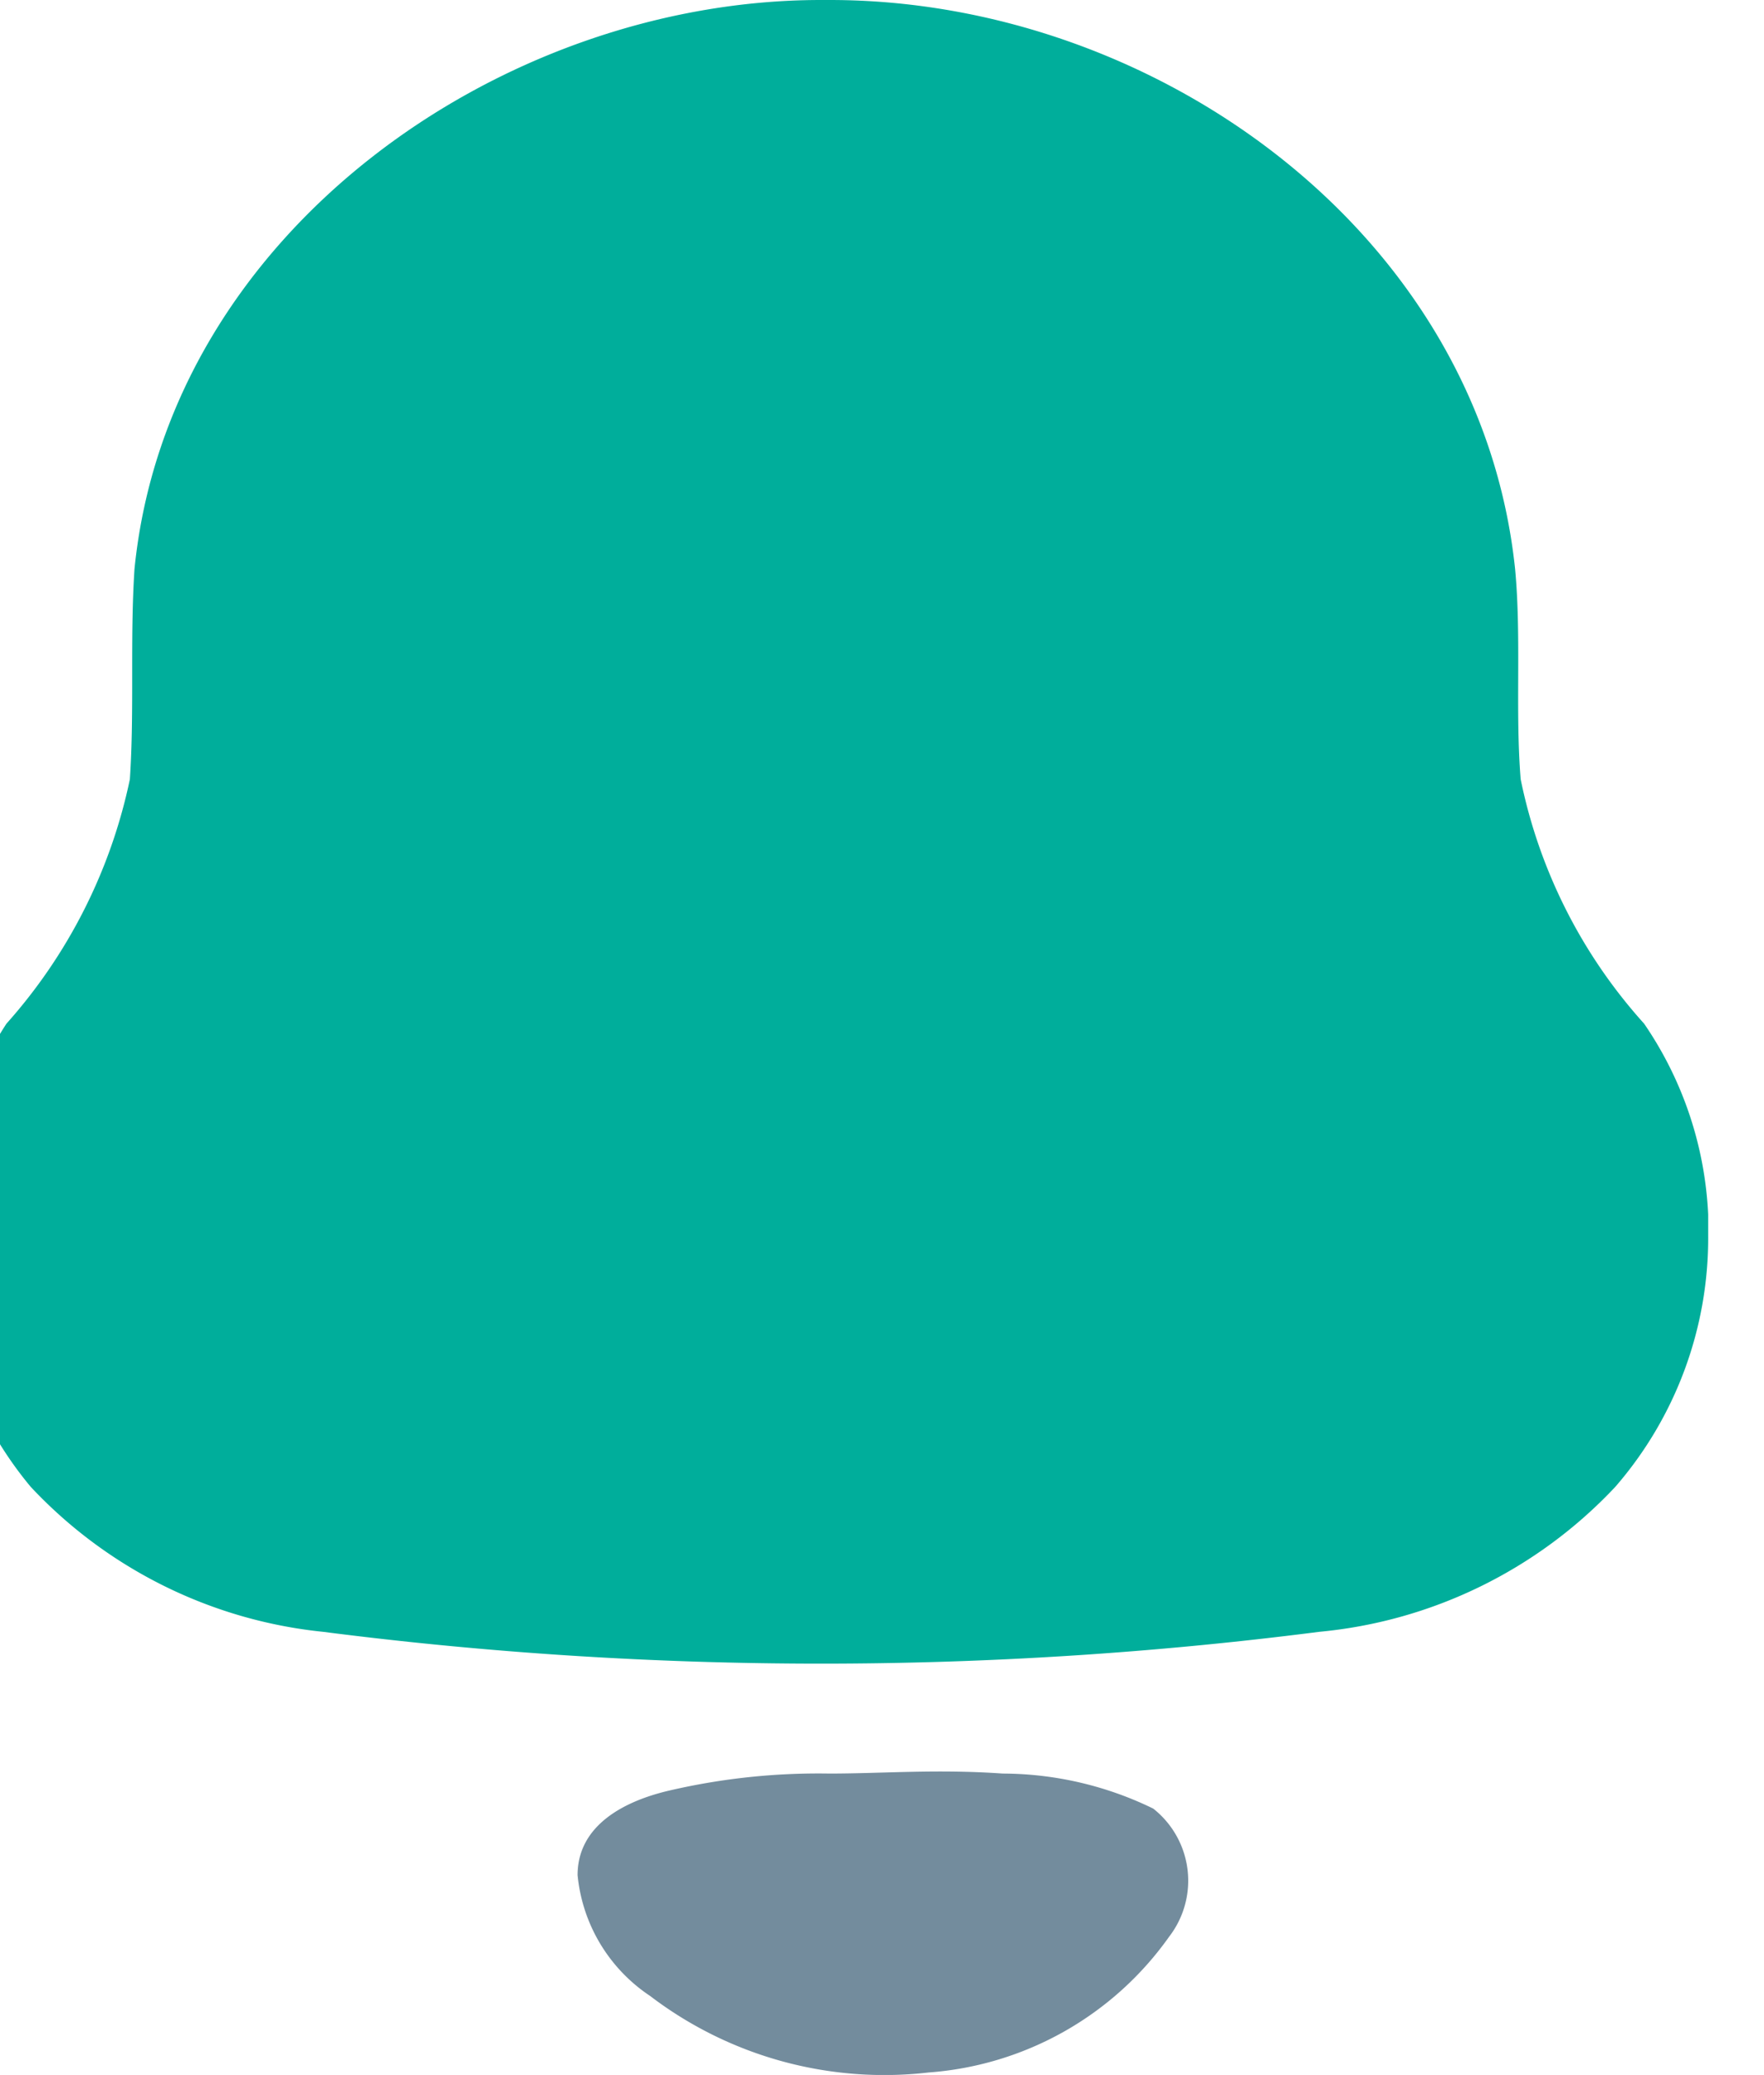 <svg id="notification-3" xmlns="http://www.w3.org/2000/svg" xmlns:xlink="http://www.w3.org/1999/xlink" width="31.622" height="37.199" viewBox="0 0 31.622 37.199">
  <defs>
    <clipPath id="clip-path">
      <rect width="31.622" height="37.199" fill="none"/>
    </clipPath>
  </defs>
  <g id="Repeat_Grid_4" data-name="Repeat Grid 4" transform="translate(0 0)" clip-path="url(#clip-path)">
    <g>
      <path id="Path_56" data-name="Path 56" d="M0,22.156v-.38a6.963,6.963,0,0,1,1.115-3.423,9.5,9.5,0,0,0,2.213-4.382c.083-1.24,0-2.513.083-3.77C4.014,4.167,9.988,0,15.713,0h.166C21.7,0,27.528,4.167,28.16,10.2c.116,1.24,0,2.53.1,3.77a9.32,9.32,0,0,0,2.213,4.382,6.587,6.587,0,0,1,1.148,3.423v.38a6.8,6.8,0,0,1-1.664,4.5,8.341,8.341,0,0,1-5.309,2.6,70.155,70.155,0,0,1-17.856,0,8.34,8.34,0,0,1-5.242-2.6A6.7,6.7,0,0,1,0,22.156Z" transform="translate(-1)" fill="#00ae9b"/>
      <path id="Path_57" data-name="Path 57" d="M13.189,17.112c-1.182-.083-2.147,0-3.112,0a11.8,11.8,0,0,0-2.846.3c-.8.182-1.664.612-1.664,1.521a2.94,2.94,0,0,0,1.3,2.166,6.922,6.922,0,0,0,4.992,1.372,5.8,5.8,0,0,0,4.31-2.431,1.646,1.646,0,0,0-.283-2.3h0A6.19,6.19,0,0,0,13.189,17.112Z" transform="translate(4.787 14.684)" fill="#738c9d"/>
    </g>
  </g>
</svg>
